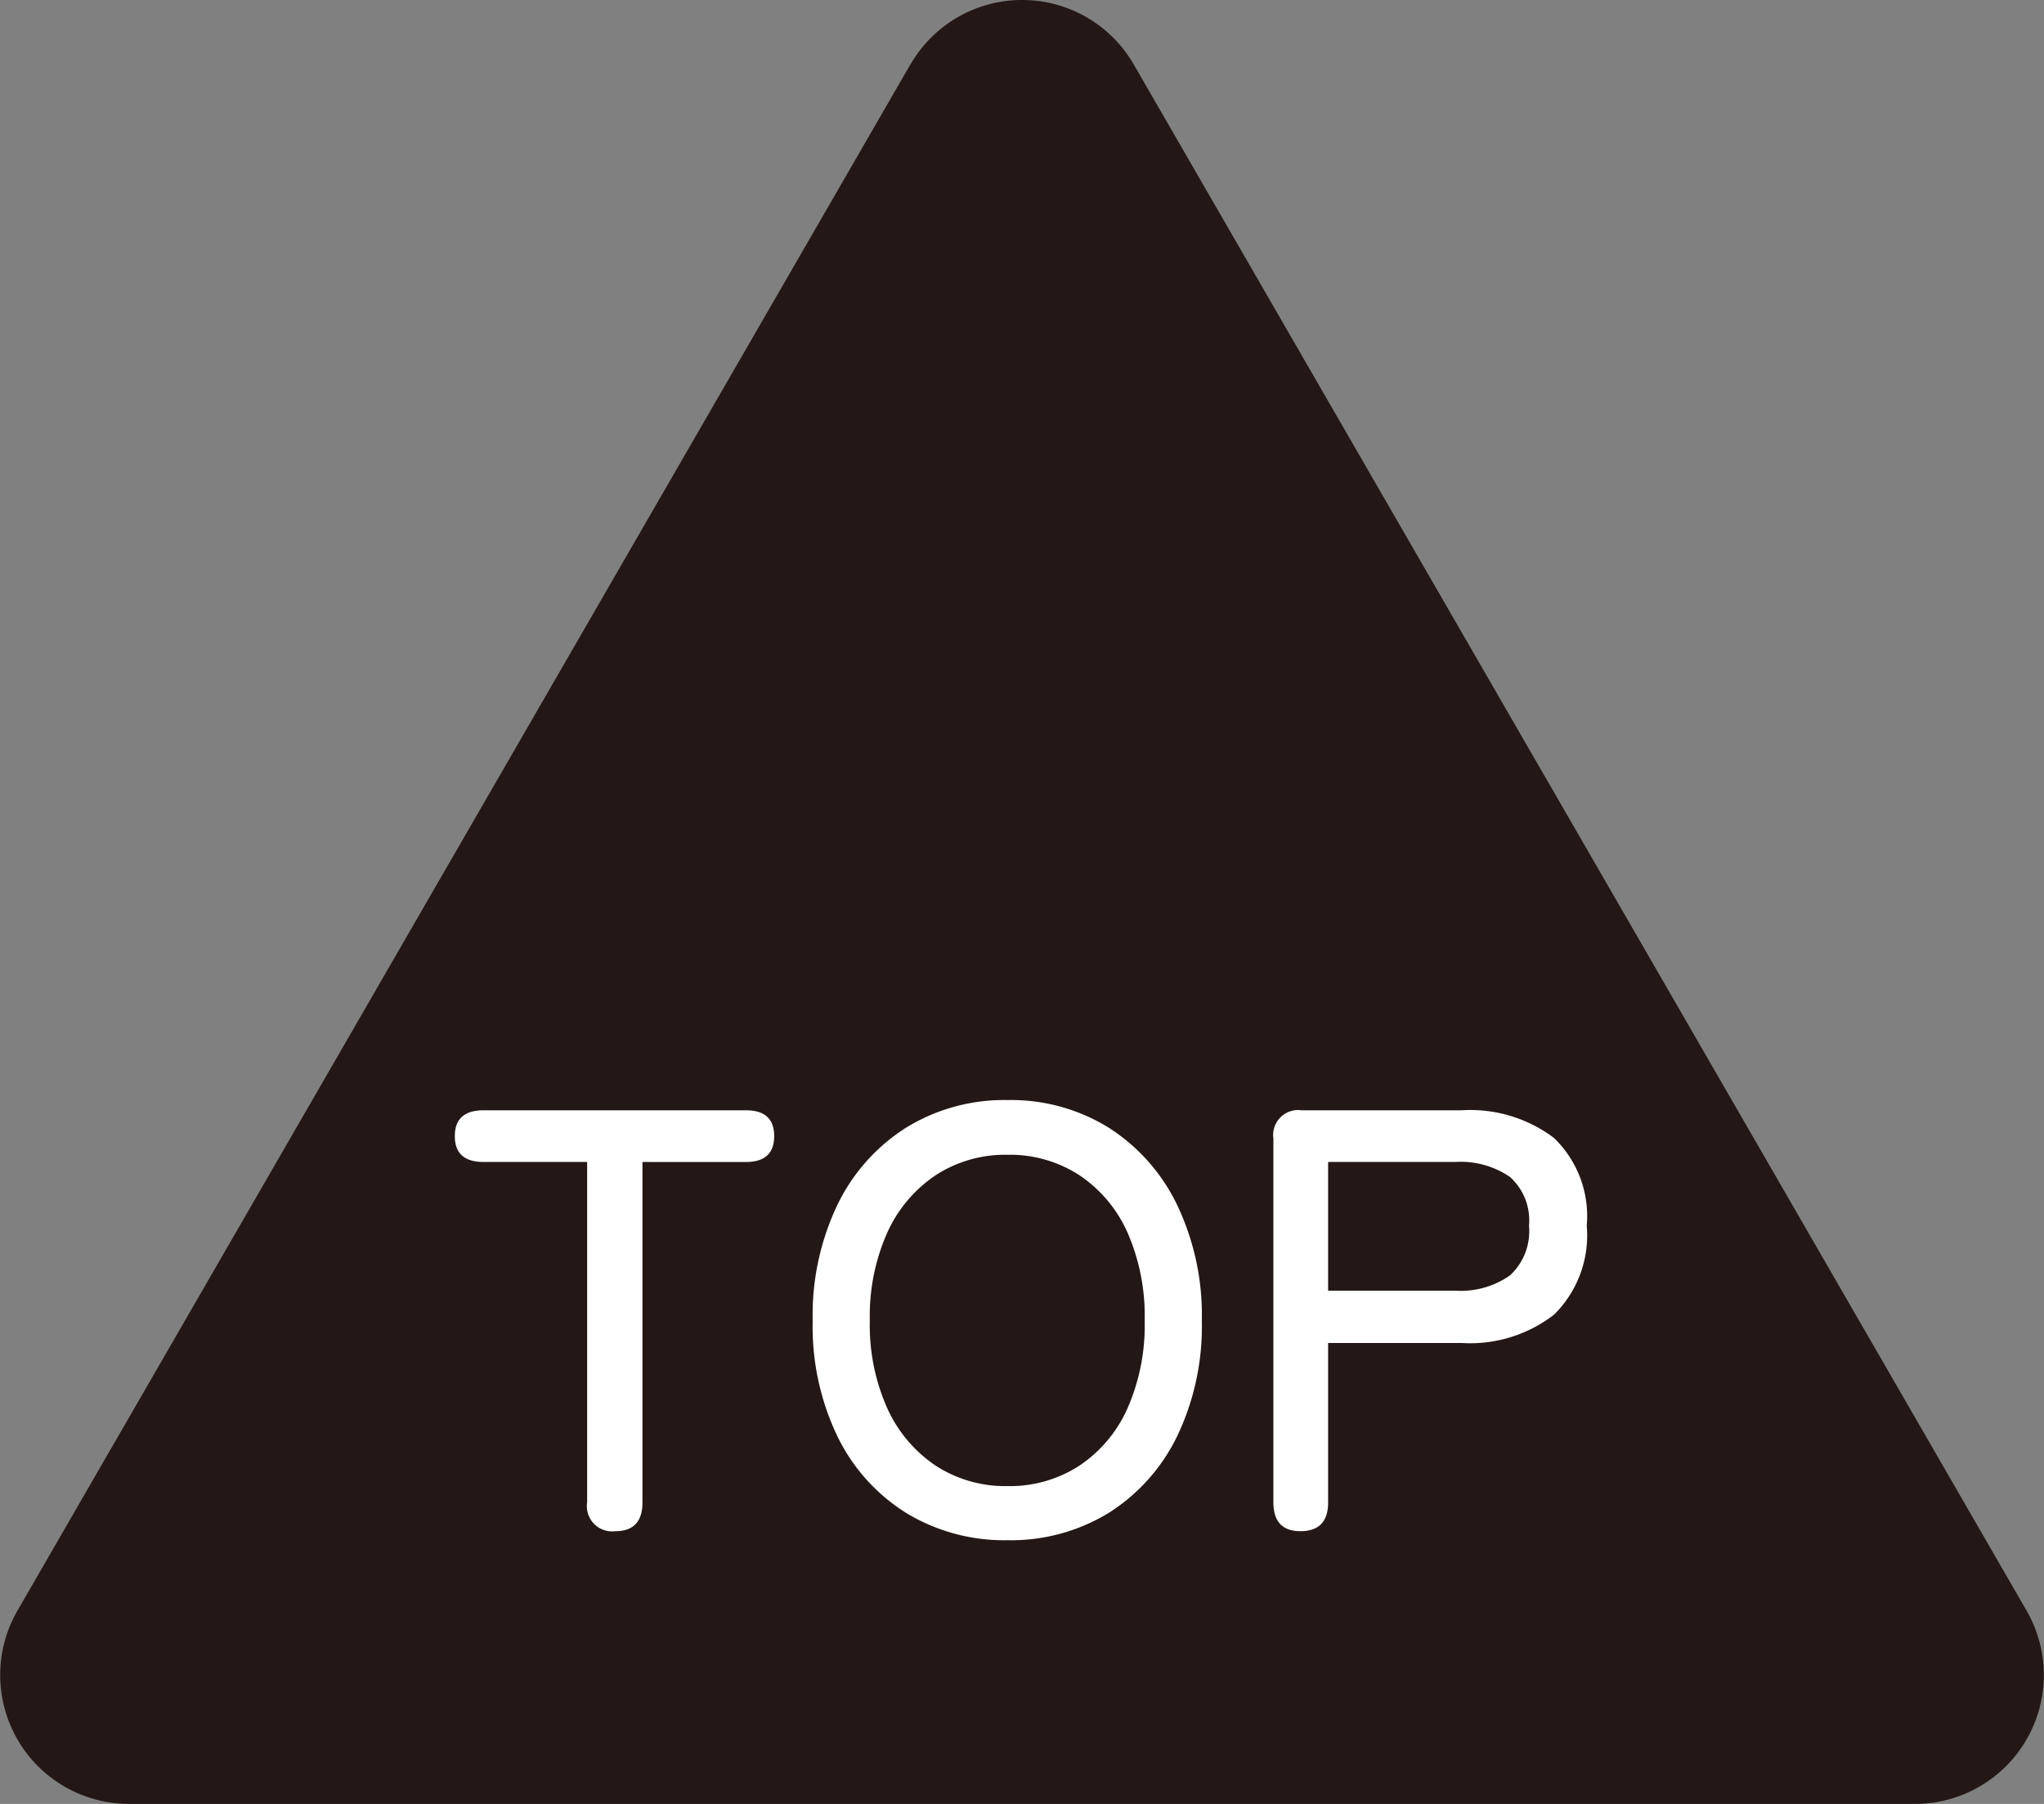 <svg xmlns="http://www.w3.org/2000/svg" width="67.969" height="60" viewBox="0 0 67.969 60"><rect x="0" y="0" width="67.969" height="60" fill="#808080" stroke="none"/><g transform="translate(-278 -6024.327)"><g transform="translate(277.809 6024.327)"><path d="M30.273,2.143.581,53.571A4.286,4.286,0,0,0,4.292,60H63.677a4.286,4.286,0,0,0,3.712-6.429L37.7,2.143a4.285,4.285,0,0,0-7.423,0" transform="translate(0.191 0)" fill="#231815"/><path d="M5.98,0a.84.84,0,0,1-.94-.96V-12.28H1.6q-.96,0-.96-.86T1.6-14h8.72q.94,0,.94.86t-.94.86H6.88V-.96Q6.88,0,5.98,0ZM19.02.3a6.272,6.272,0,0,1-3.36-.9,6.188,6.188,0,0,1-2.29-2.54A8.447,8.447,0,0,1,12.54-7a8.51,8.51,0,0,1,.83-3.87,6.244,6.244,0,0,1,2.29-2.56,6.219,6.219,0,0,1,3.36-.91,6.169,6.169,0,0,1,3.35.91,6.269,6.269,0,0,1,2.28,2.56A8.51,8.51,0,0,1,25.48-7a8.447,8.447,0,0,1-.83,3.86A6.212,6.212,0,0,1,22.37-.6,6.22,6.22,0,0,1,19.02.3Zm0-1.8a4.238,4.238,0,0,0,2.39-.68,4.483,4.483,0,0,0,1.6-1.91A6.867,6.867,0,0,0,23.58-7a6.919,6.919,0,0,0-.57-2.93,4.483,4.483,0,0,0-1.6-1.91,4.238,4.238,0,0,0-2.39-.68,4.238,4.238,0,0,0-2.39.68,4.551,4.551,0,0,0-1.61,1.91A6.816,6.816,0,0,0,14.44-7a6.765,6.765,0,0,0,.58,2.91,4.551,4.551,0,0,0,1.61,1.91A4.238,4.238,0,0,0,19.02-1.5ZM28.76,0q-.9,0-.9-.96v-12.1A.831.831,0,0,1,28.8-14h5.32a4.624,4.624,0,0,1,3.07.92,3.615,3.615,0,0,1,1.09,2.92A3.705,3.705,0,0,1,37.19-7.2a4.557,4.557,0,0,1-3.07.94H29.68v5.3Q29.68,0,28.76,0Zm.92-8H33.9a2.85,2.85,0,0,0,1.83-.51,2,2,0,0,0,.63-1.65,1.945,1.945,0,0,0-.63-1.62,2.891,2.891,0,0,0-1.83-.5H29.68Z" transform="translate(14.675 50.929)" fill="#fff"/></g></g></svg>